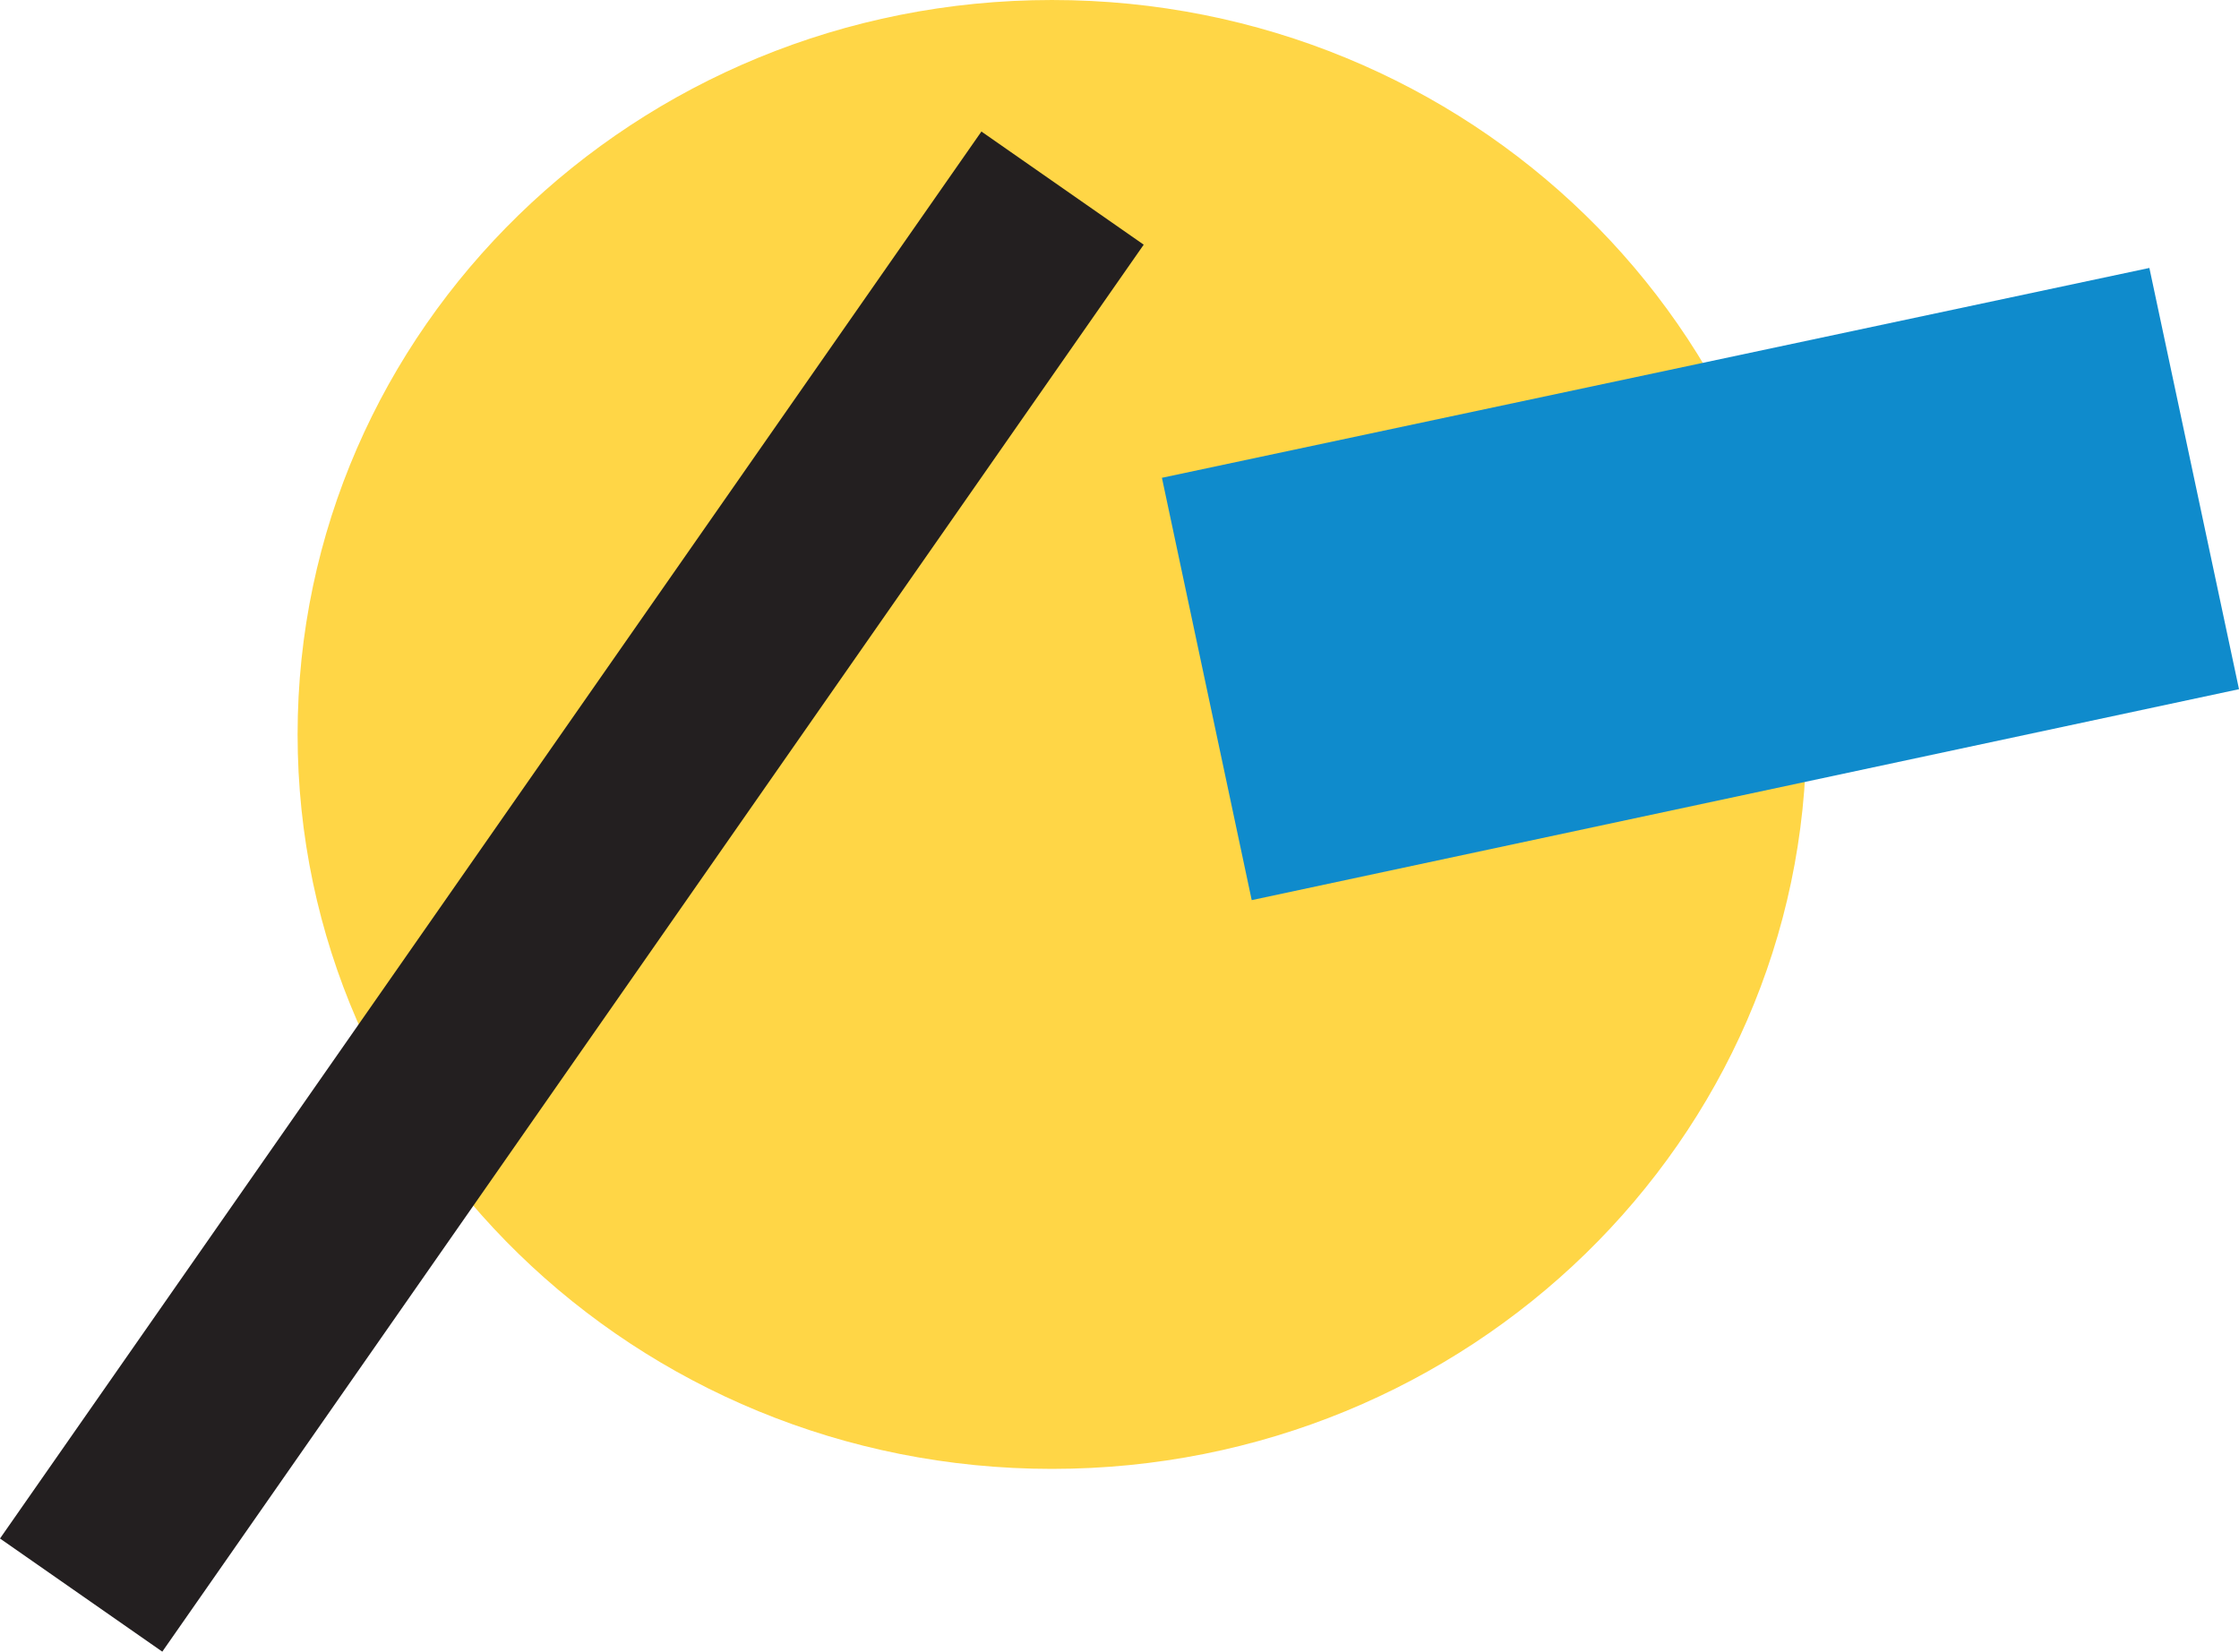 <?xml version="1.0" encoding="UTF-8"?> <!-- Creator: CorelDRAW --> <svg xmlns="http://www.w3.org/2000/svg" xmlns:xlink="http://www.w3.org/1999/xlink" xmlns:xodm="http://www.corel.com/coreldraw/odm/2003" xml:space="preserve" width="252.071mm" height="185.99mm" style="shape-rendering:geometricPrecision; text-rendering:geometricPrecision; image-rendering:optimizeQuality; fill-rule:evenodd; clip-rule:evenodd" viewBox="0 0 21646.81 15972.07"> <defs> <style type="text/css"> <![CDATA[ .str0 {stroke:#231F20;stroke-width:1912.88;stroke-miterlimit:22.926} .fil1 {fill:none;fill-rule:nonzero} .fil2 {fill:#0F8BCC;fill-rule:nonzero} .fil0 {fill:#FFD646;fill-rule:nonzero} ]]> </style> </defs> <g id="Слой_x0020_1">  <path class="fil0" d="M10170.65 14204.62c4028.14,0 7293.56,-3179.78 7293.56,-7102.27 0,-3922.5 -3265.42,-7102.34 -7293.56,-7102.34 -4028.09,0 -7293.51,3179.85 -7293.51,7102.34 0,3922.49 3265.42,7102.27 7293.51,7102.27z"></path> <line class="fil1 str0" x1="10272.93" y1="1819.02" x2="784.52" y2="15424.97"></line> <polygon class="fil2" points="11233.57,4620.51 12101.64,8704.58 21646.81,6664.74 20780.39,2591.12 11233.57,4620.5 "></polygon> </g> </svg> 